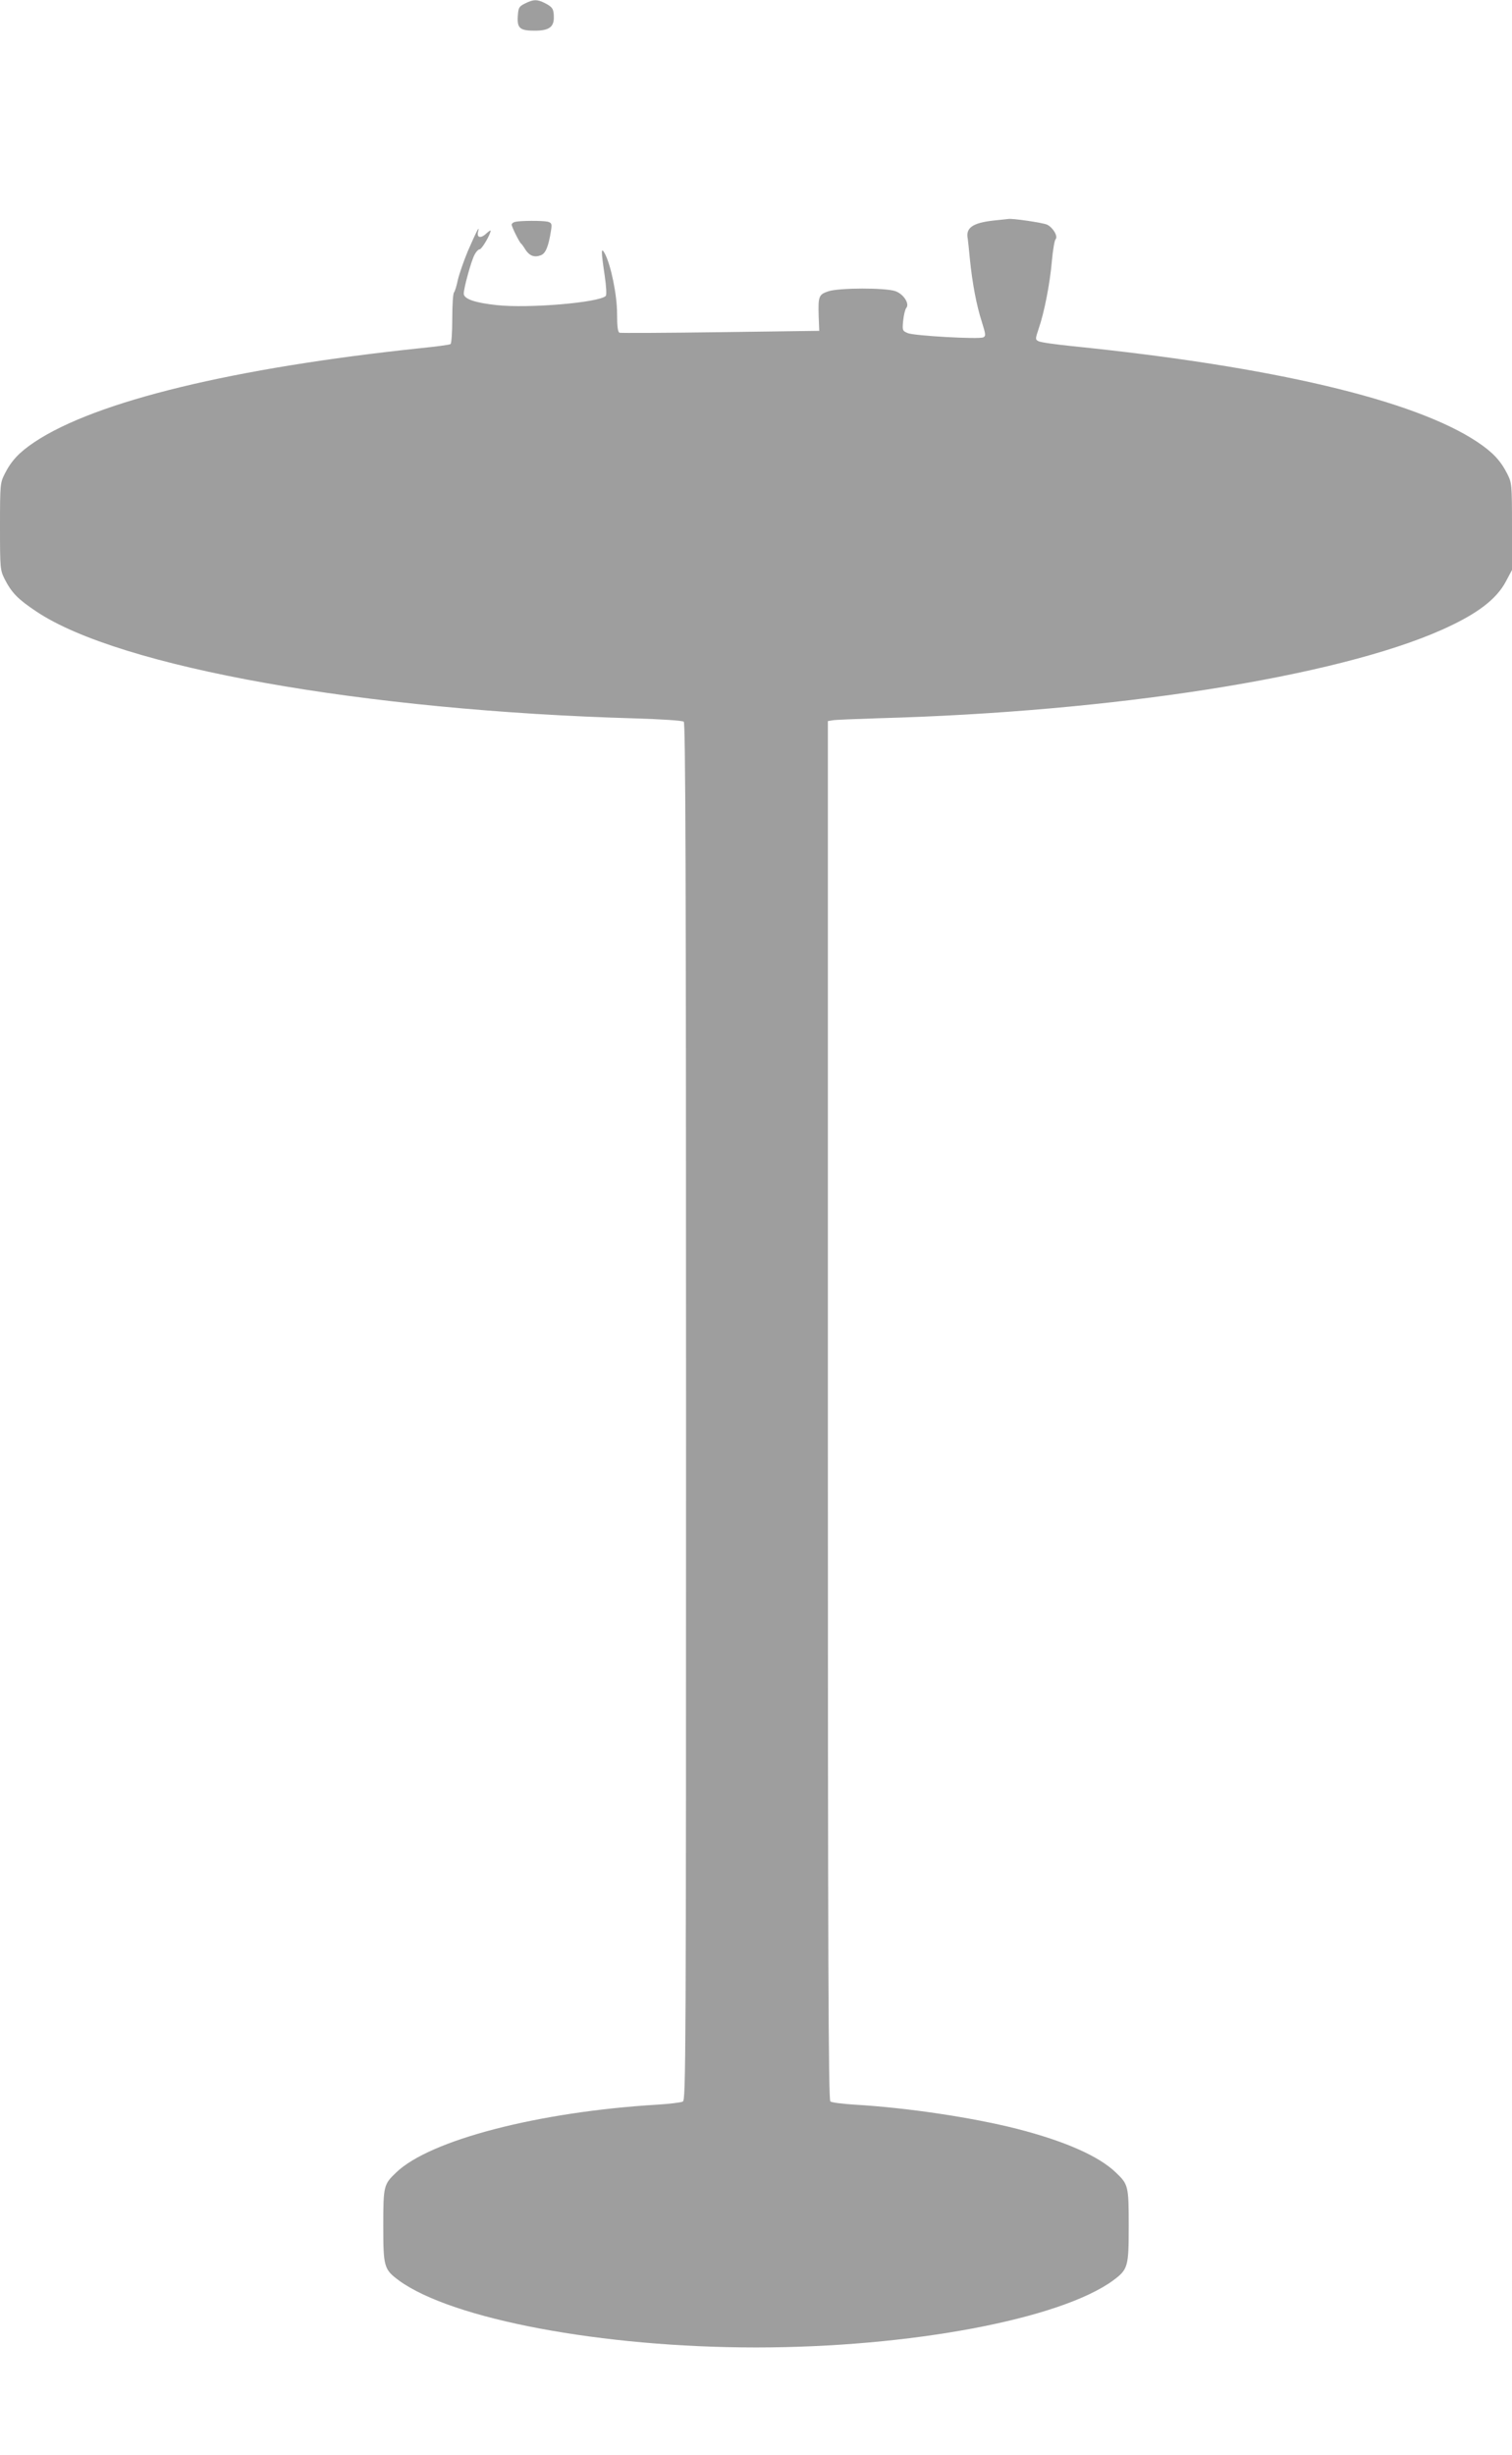 <?xml version="1.0" standalone="no"?>
<!DOCTYPE svg PUBLIC "-//W3C//DTD SVG 20010904//EN"
 "http://www.w3.org/TR/2001/REC-SVG-20010904/DTD/svg10.dtd">
<svg version="1.0" xmlns="http://www.w3.org/2000/svg"
 width="789pt" height="1280pt" viewBox="0 0 789 1280"
 preserveAspectRatio="xMidYMid meet">
<g transform="translate(0,1280) scale(0.1,-0.1)"
fill="#9e9e9e" stroke="none">
<path d="M2740 12782 c-32 -16 -35 -21 -38 -67 -4 -62 11 -75 88 -75 73 0 100
18 100 68 0 45 -6 55 -47 76 -40 20 -59 20 -103 -2z"/>
<path d="M5184 11650 c-108 -12 -146 -38 -134 -95 1 -5 6 -53 11 -105 13 -129
35 -244 63 -330 20 -64 21 -72 7 -79 -23 -11 -360 8 -394 22 -28 12 -29 14
-24 65 3 29 10 59 16 66 19 22 -14 73 -57 88 -52 18 -293 18 -350 -1 -50 -17
-53 -26 -50 -131 l3 -75 -515 -7 c-283 -4 -521 -5 -527 -3 -9 3 -13 32 -13
100 0 97 -32 253 -64 313 -20 36 -20 16 -1 -112 9 -61 11 -104 6 -109 -35 -35
-405 -66 -568 -48 -114 12 -173 32 -173 60 0 29 38 167 55 200 8 17 21 31 28
31 11 0 57 78 57 97 0 4 -11 -4 -24 -16 -28 -26 -50 -20 -41 12 10 38 -10 -2
-54 -103 -22 -53 -45 -120 -52 -150 -6 -30 -15 -59 -20 -65 -5 -5 -9 -66 -9
-136 0 -70 -4 -130 -9 -133 -5 -4 -74 -13 -153 -21 -980 -103 -1698 -277
-2018 -490 -79 -53 -120 -96 -155 -165 -24 -48 -25 -54 -25 -275 0 -220 1
-227 24 -274 37 -72 69 -105 165 -169 434 -291 1711 -518 3131 -558 129 -4
241 -11 248 -17 9 -7 12 -739 12 -3598 0 -3407 -1 -3589 -17 -3597 -10 -5 -70
-12 -133 -16 -618 -37 -1187 -184 -1363 -354 -65 -62 -67 -70 -67 -279 0 -214
4 -226 82 -284 278 -202 1060 -349 1863 -349 803 0 1585 147 1863 349 78 58
82 70 82 284 0 209 -2 217 -67 279 -89 86 -267 164 -516 228 -238 60 -573 110
-847 126 -63 4 -121 11 -127 17 -10 7 -13 740 -13 3603 l0 3594 23 4 c12 3
121 7 242 11 1224 33 2390 216 2941 462 181 81 282 157 332 251 l32 60 0 226
c0 222 -1 228 -25 276 -35 69 -76 112 -155 165 -330 220 -1070 394 -2114 500
-87 9 -167 20 -177 26 -17 9 -17 11 1 65 29 83 59 236 69 353 5 57 14 108 19
113 15 15 -14 63 -45 77 -23 10 -185 34 -203 29 -3 0 -37 -4 -76 -8z"/>
<path d="M2688 11643 c-10 -2 -18 -9 -18 -14 0 -12 40 -92 49 -99 4 -3 14 -17
23 -32 21 -32 47 -42 80 -29 25 9 40 45 53 127 6 37 4 42 -17 48 -26 6 -143 6
-170 -1z"/>
</g>
</svg>
